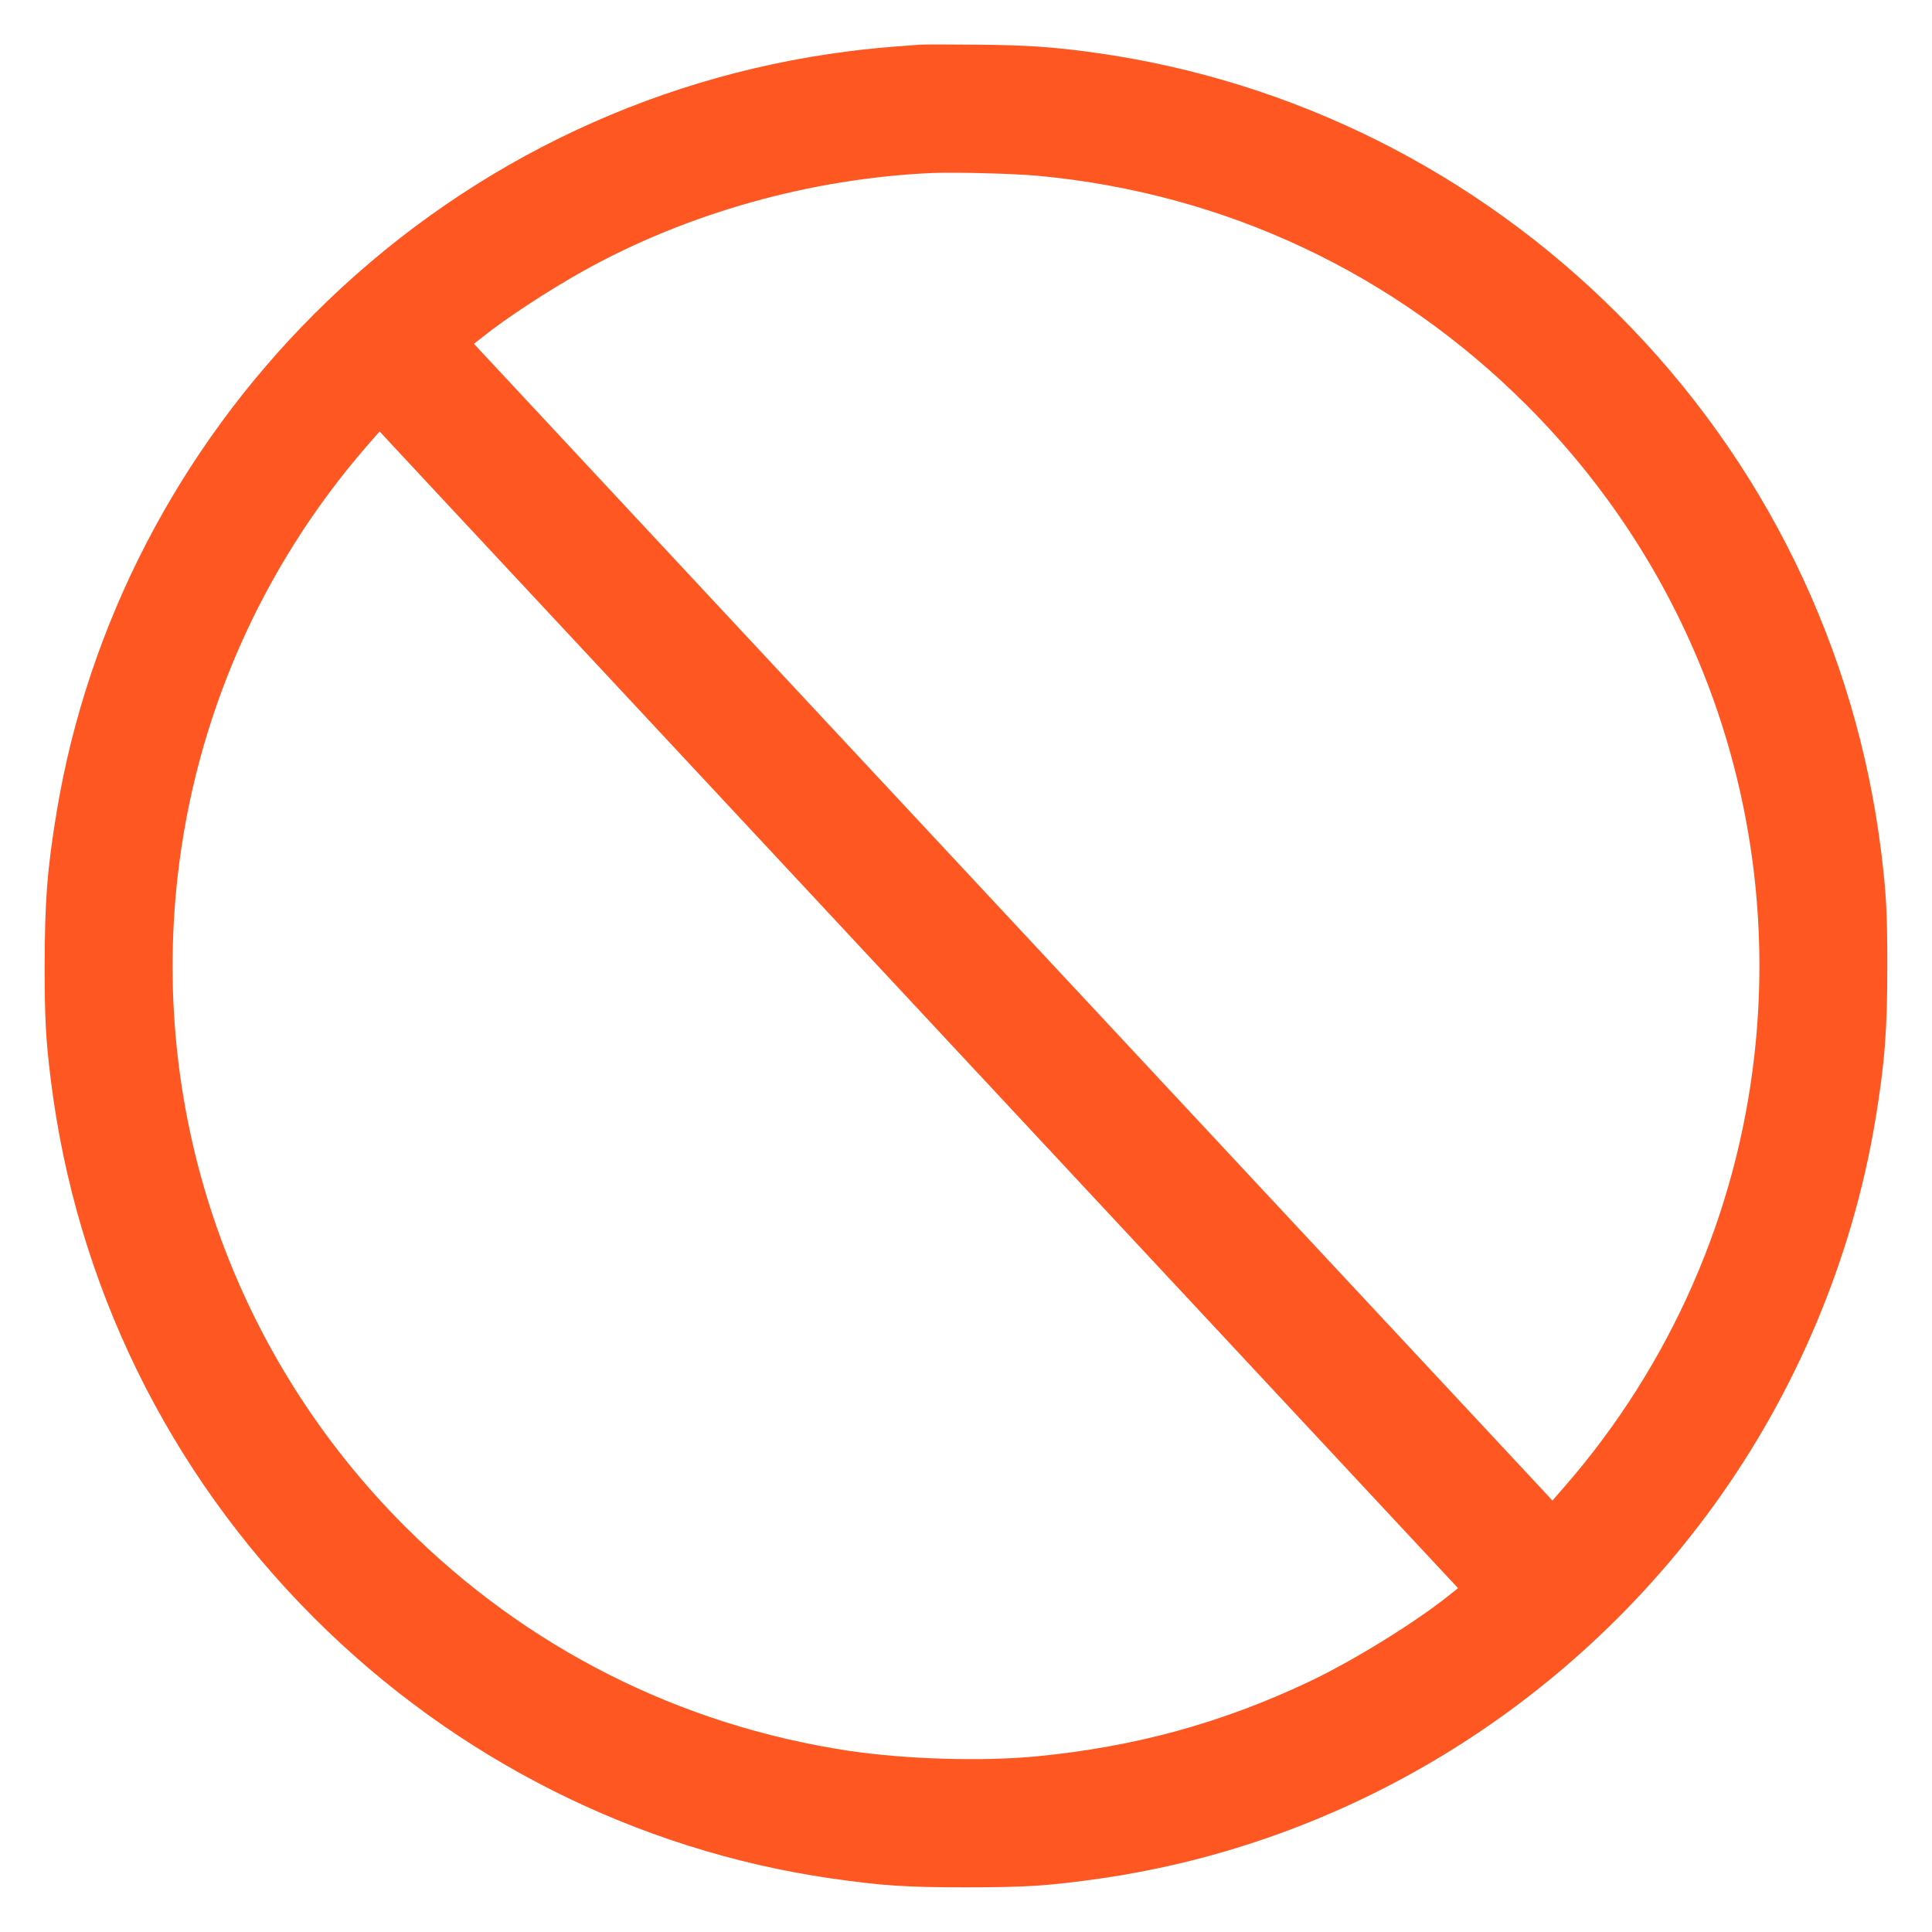 <?xml version="1.0" standalone="no"?>
<!DOCTYPE svg PUBLIC "-//W3C//DTD SVG 20010904//EN"
 "http://www.w3.org/TR/2001/REC-SVG-20010904/DTD/svg10.dtd">
<svg version="1.0" xmlns="http://www.w3.org/2000/svg"
 width="1280pt" height="1280pt" viewBox="0 0 1280 1280"
 preserveAspectRatio="xMidYMid meet">
<g transform="translate(0,1280) scale(0.1,-0.1)"
fill="#ff5722" stroke="none">
<path d="M6095 12504 c-237 -17 -351 -28 -482 -45 -1337 -172 -2572 -780
-3532 -1740 -900 -900 -1499 -2057 -1705 -3294 -63 -380 -80 -601 -80 -1025 0
-346 7 -483 40 -750 167 -1353 776 -2601 1745 -3569 933 -933 2136 -1539 3425
-1726 343 -49 494 -59 894 -59 400 0 551 10 894 59 1616 234 3083 1125 4056
2465 549 755 922 1644 1074 2555 63 380 80 601 80 1025 0 346 -7 483 -40 750
-167 1353 -776 2601 -1745 3569 -941 942 -2151 1547 -3459 1731 -280 39 -451
51 -785 54 -181 2 -352 2 -380 0z m785 -869 c1236 -116 2360 -644 3235 -1520
1135 -1134 1686 -2706 1509 -4300 -117 -1055 -554 -2053 -1253 -2858 l-86 -99
-40 44 c-22 24 -970 1040 -2106 2258 -1136 1218 -2725 2923 -3532 3788 l-1467
1574 53 42 c154 124 439 311 672 441 687 383 1508 614 2315 649 150 6 540 -4
700 -19z m-2970 -3190 c718 -770 2305 -2472 3527 -3783 l2223 -2384 -53 -42
c-227 -183 -639 -438 -937 -579 -575 -272 -1150 -430 -1800 -493 -361 -35
-870 -20 -1250 37 -1120 170 -2133 682 -2935 1484 -1135 1134 -1686 2706
-1509 4300 117 1055 554 2053 1253 2858 l86 99 45 -49 c25 -27 632 -679 1350
-1448z"/>
</g>
</svg>
